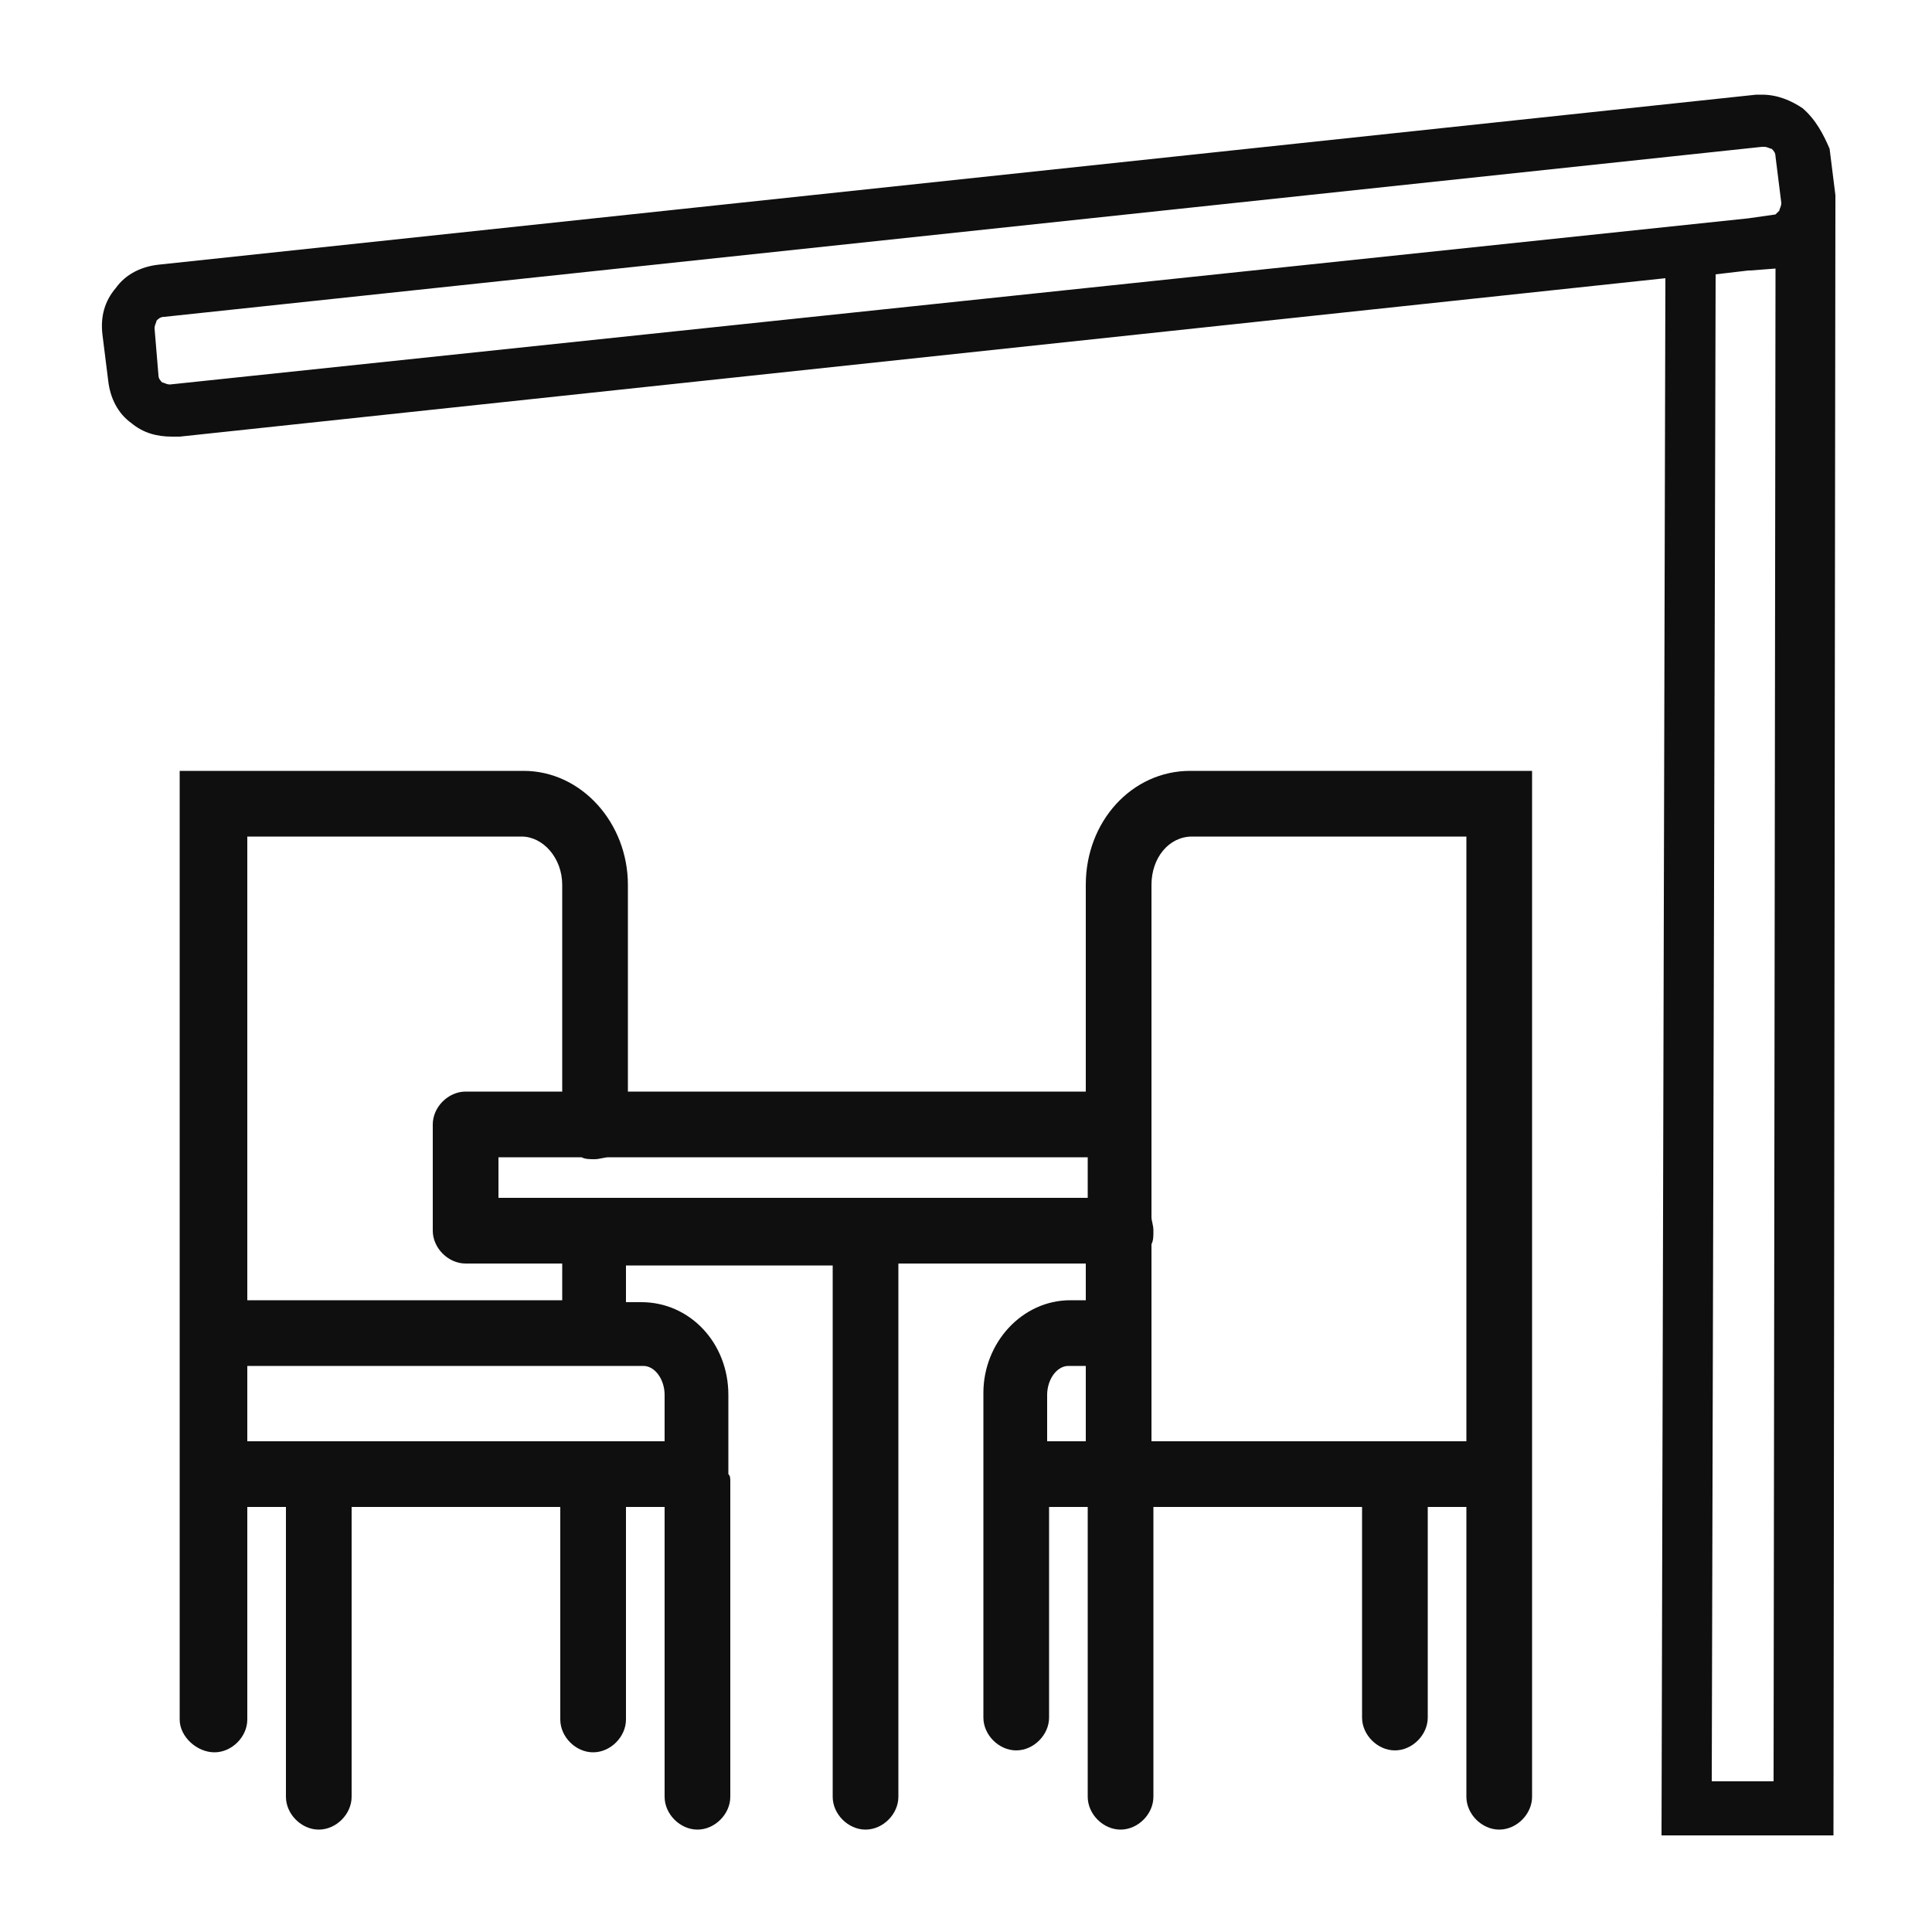 <svg xmlns="http://www.w3.org/2000/svg" viewBox="0 0 100 100"><style>.st0{fill:#0f0f0f}</style><g id="_x30_48_445"><path class="st0" d="M79.2 39.9H61.6c-3 0-5.4 2.6-5.4 5.9v10.7H32.5V45.8c0-3.2-2.4-5.9-5.4-5.9H9.3V89c0 .9.9 1.7 1.8 1.7s1.7-.8 1.7-1.7V78h2v15c0 .9.8 1.7 1.7 1.7s1.7-.8 1.7-1.7V78H29v11c0 .9.8 1.7 1.7 1.7.9 0 1.7-.8 1.7-1.7V78h2v15c0 .9.8 1.7 1.7 1.7s1.7-.8 1.7-1.7V76.7c0-.2 0-.3-.1-.4v-4.1c0-2.7-2-4.8-4.5-4.8h-.8v-1.9h10.7V93c0 .9.8 1.7 1.7 1.7s1.7-.8 1.7-1.7V65.4h9.7v1.9h-.8c-2.5 0-4.5 2.2-4.5 4.8v16.8c0 .9.8 1.7 1.7 1.7s1.7-.8 1.7-1.7V78h2v15c0 .9.8 1.7 1.7 1.7s1.7-.8 1.7-1.7V78h10.8v10.9c0 .9.8 1.7 1.7 1.7s1.7-.8 1.7-1.7V78h2v15c0 .9.8 1.7 1.7 1.7s1.7-.8 1.7-1.7V39.9h-.1zM59.6 74.6v-6.3V64.4c.1-.2.1-.4.1-.7s-.1-.5-.1-.7V45.8c0-1.4.9-2.5 2.1-2.5h14.2v31.3H59.6zm-46.8-7.3v-24H27c1.1 0 2.1 1.1 2.1 2.5v10.7h-5c-.9 0-1.7.8-1.7 1.7v5.5c0 .9.8 1.7 1.7 1.7h5v1.9H12.8zm18-7.3c.2 0 .5-.1.7-.1h24.8V62H25.8v-2.1h4.3c.2.1.4.1.7.1zm23.4 14.6v-2.4c0-.8.5-1.5 1.1-1.5h.9v3.9h-2zm-41.4 0v-3.9h20.5c.6 0 1.1.7 1.1 1.5v2.4H12.8z"/><path class="st0" d="M91.9 13.9l-.1 78.3h-3.2l.2-77.8v-.2l1.7-.2h.1l1.3-.1m-.7-9h-.3L8.2 13.7c-.9.1-1.7.5-2.2 1.2-.6.7-.8 1.5-.7 2.4l.3 2.4c.1.9.5 1.7 1.2 2.2.6.5 1.3.7 2.1.7h.4l76.9-8.2L86 95h8.9l.1-84.4v-.5l-.3-2.4c-.3-.7-.7-1.5-1.4-2.1-.6-.4-1.3-.7-2.1-.7zm-82.4 15c-.2 0-.3-.1-.4-.1-.1-.1-.2-.2-.2-.4L8 17c0-.2.1-.3.1-.4.1-.1.2-.2.4-.2l82.7-8.8h.1c.2 0 .3.1.4.1.1.1.2.2.2.4l.3 2.4c0 .2-.1.3-.1.4l-.2.2-1.4.2-81.7 8.6zm86-9.2z"/></g></svg>
